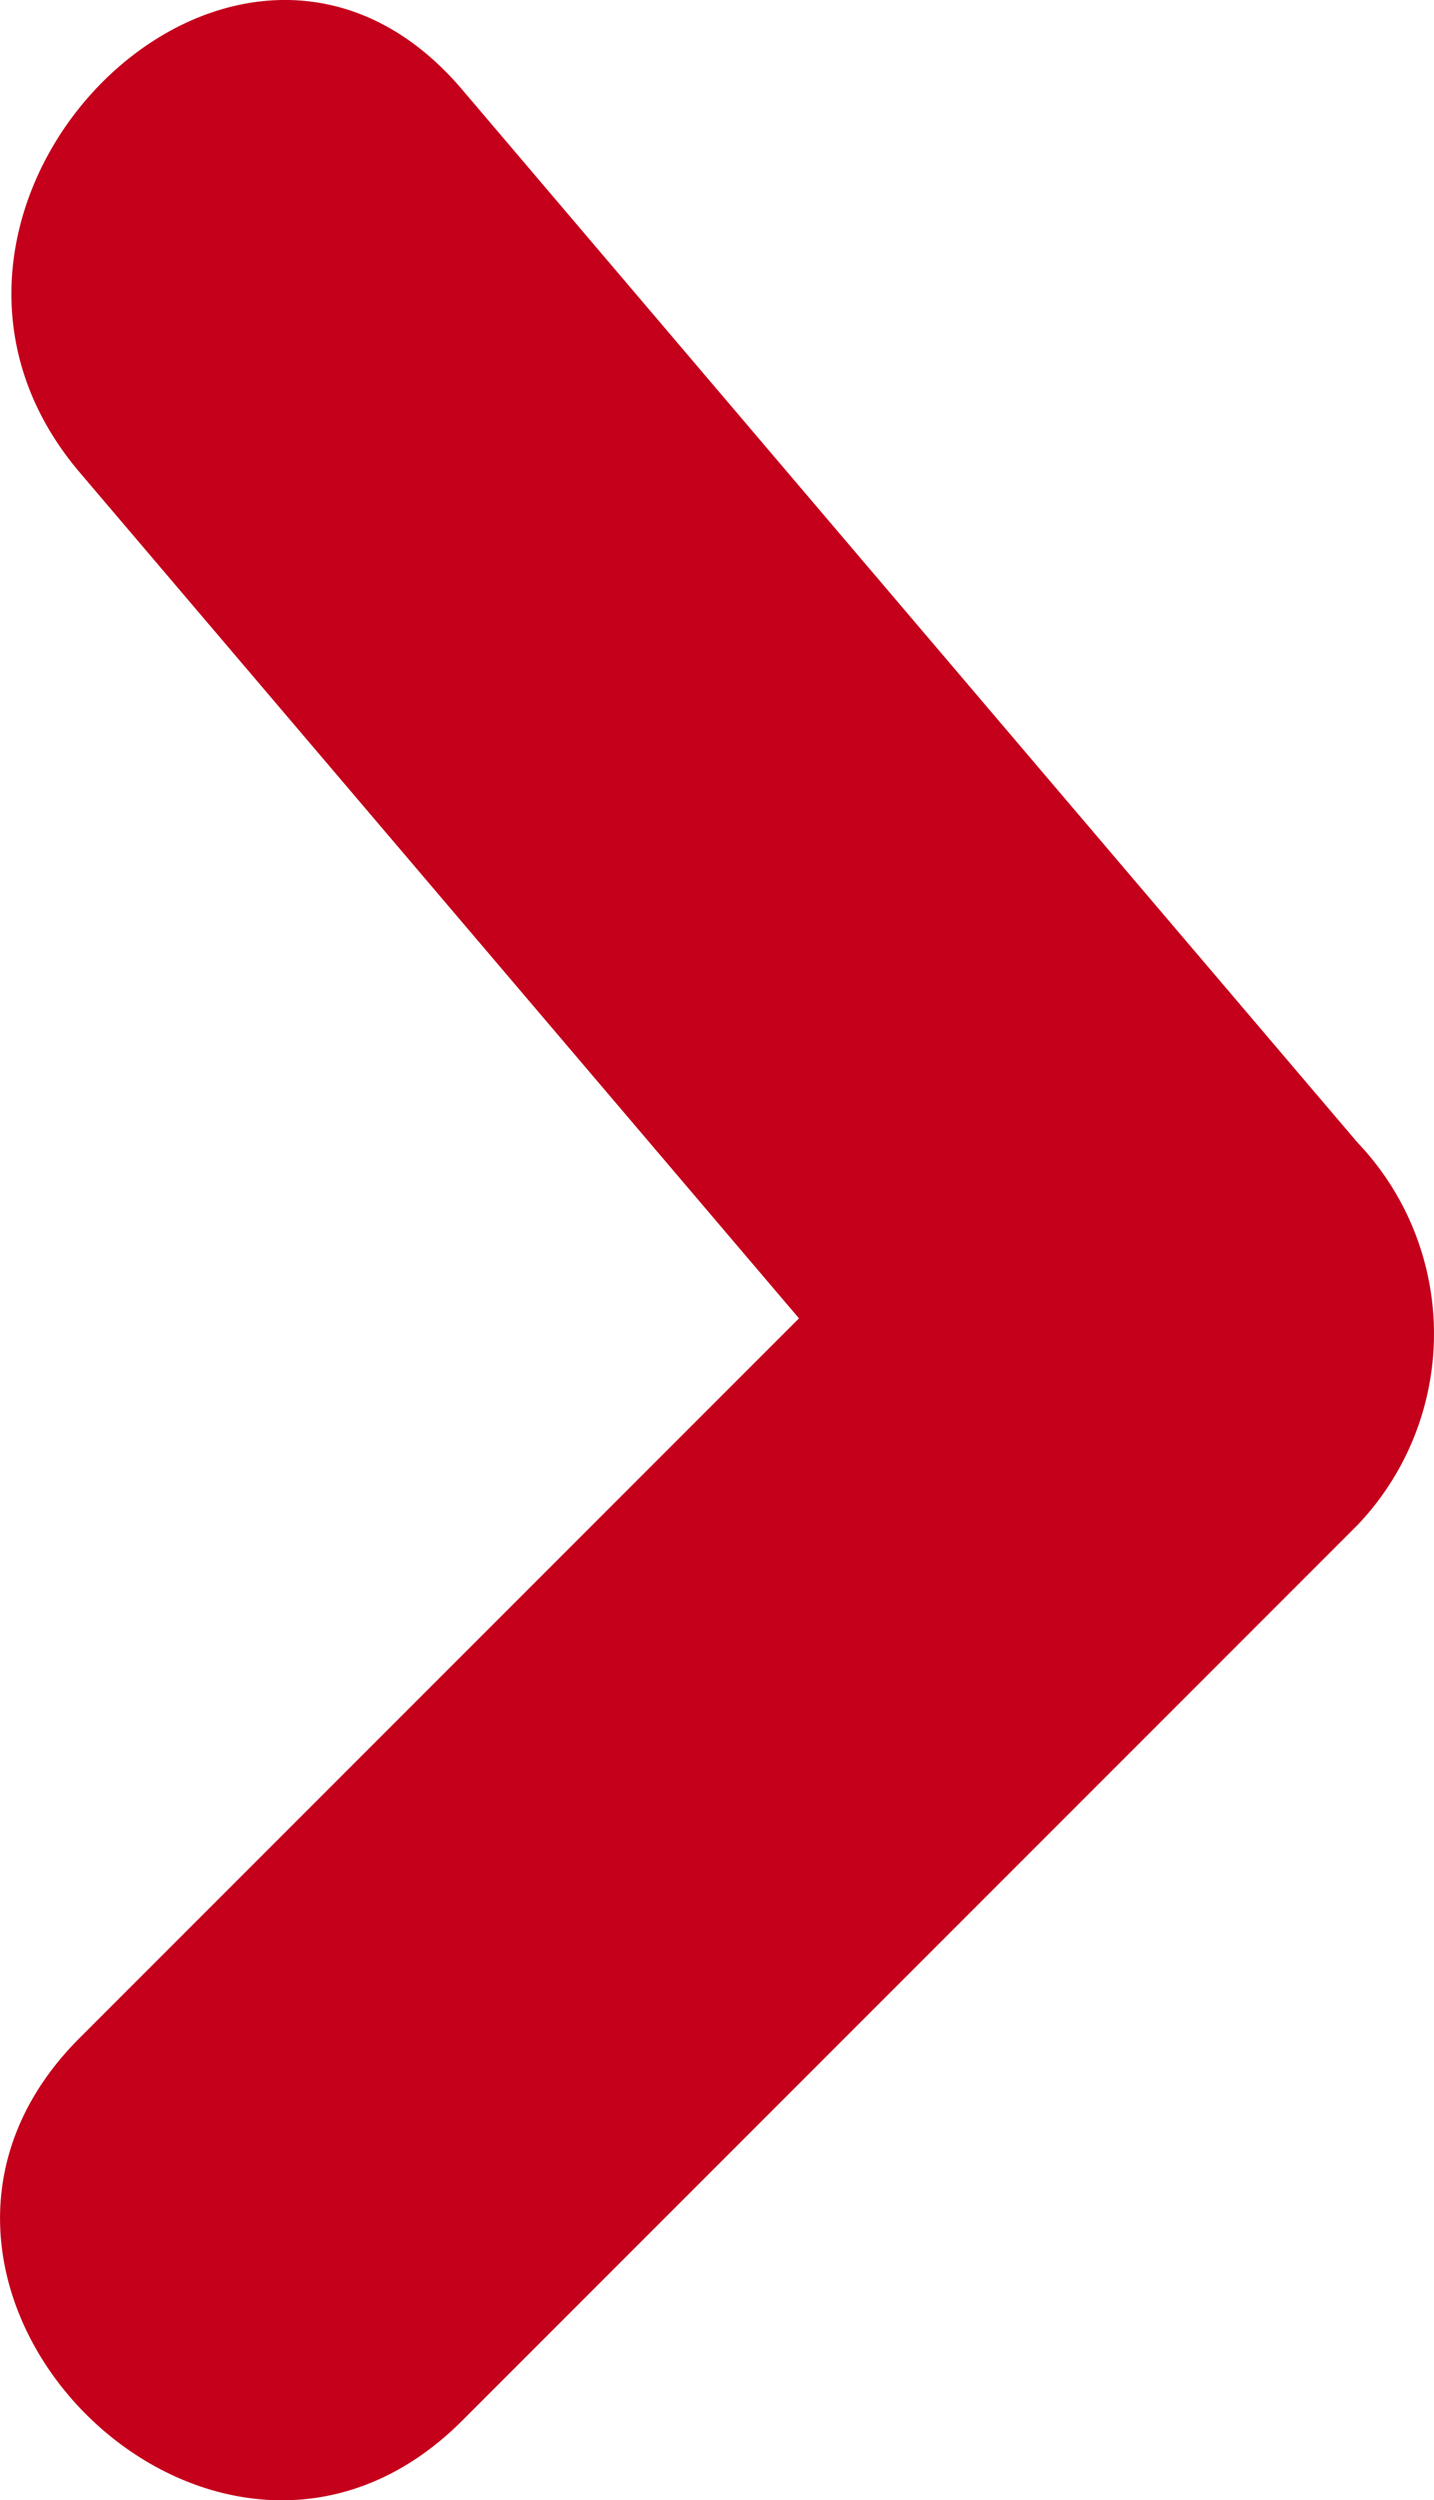 <svg xmlns="http://www.w3.org/2000/svg" width="10.915" height="19.024" viewBox="0 0 10.915 19.024">
  <path id="Trazado_2064" data-name="Trazado 2064" d="M.606,9.049,7.42,17.06V14.148L.606,20.962c-1.876,1.876,1.035,4.789,2.912,2.912l6.814-6.814a2.11,2.11,0,0,0,0-2.912Q6.924,10.143,3.518,6.137C1.8,4.115-1.1,7.04.606,9.049" transform="translate(0 -5.455)" fill="#c5001a"/>
</svg>
